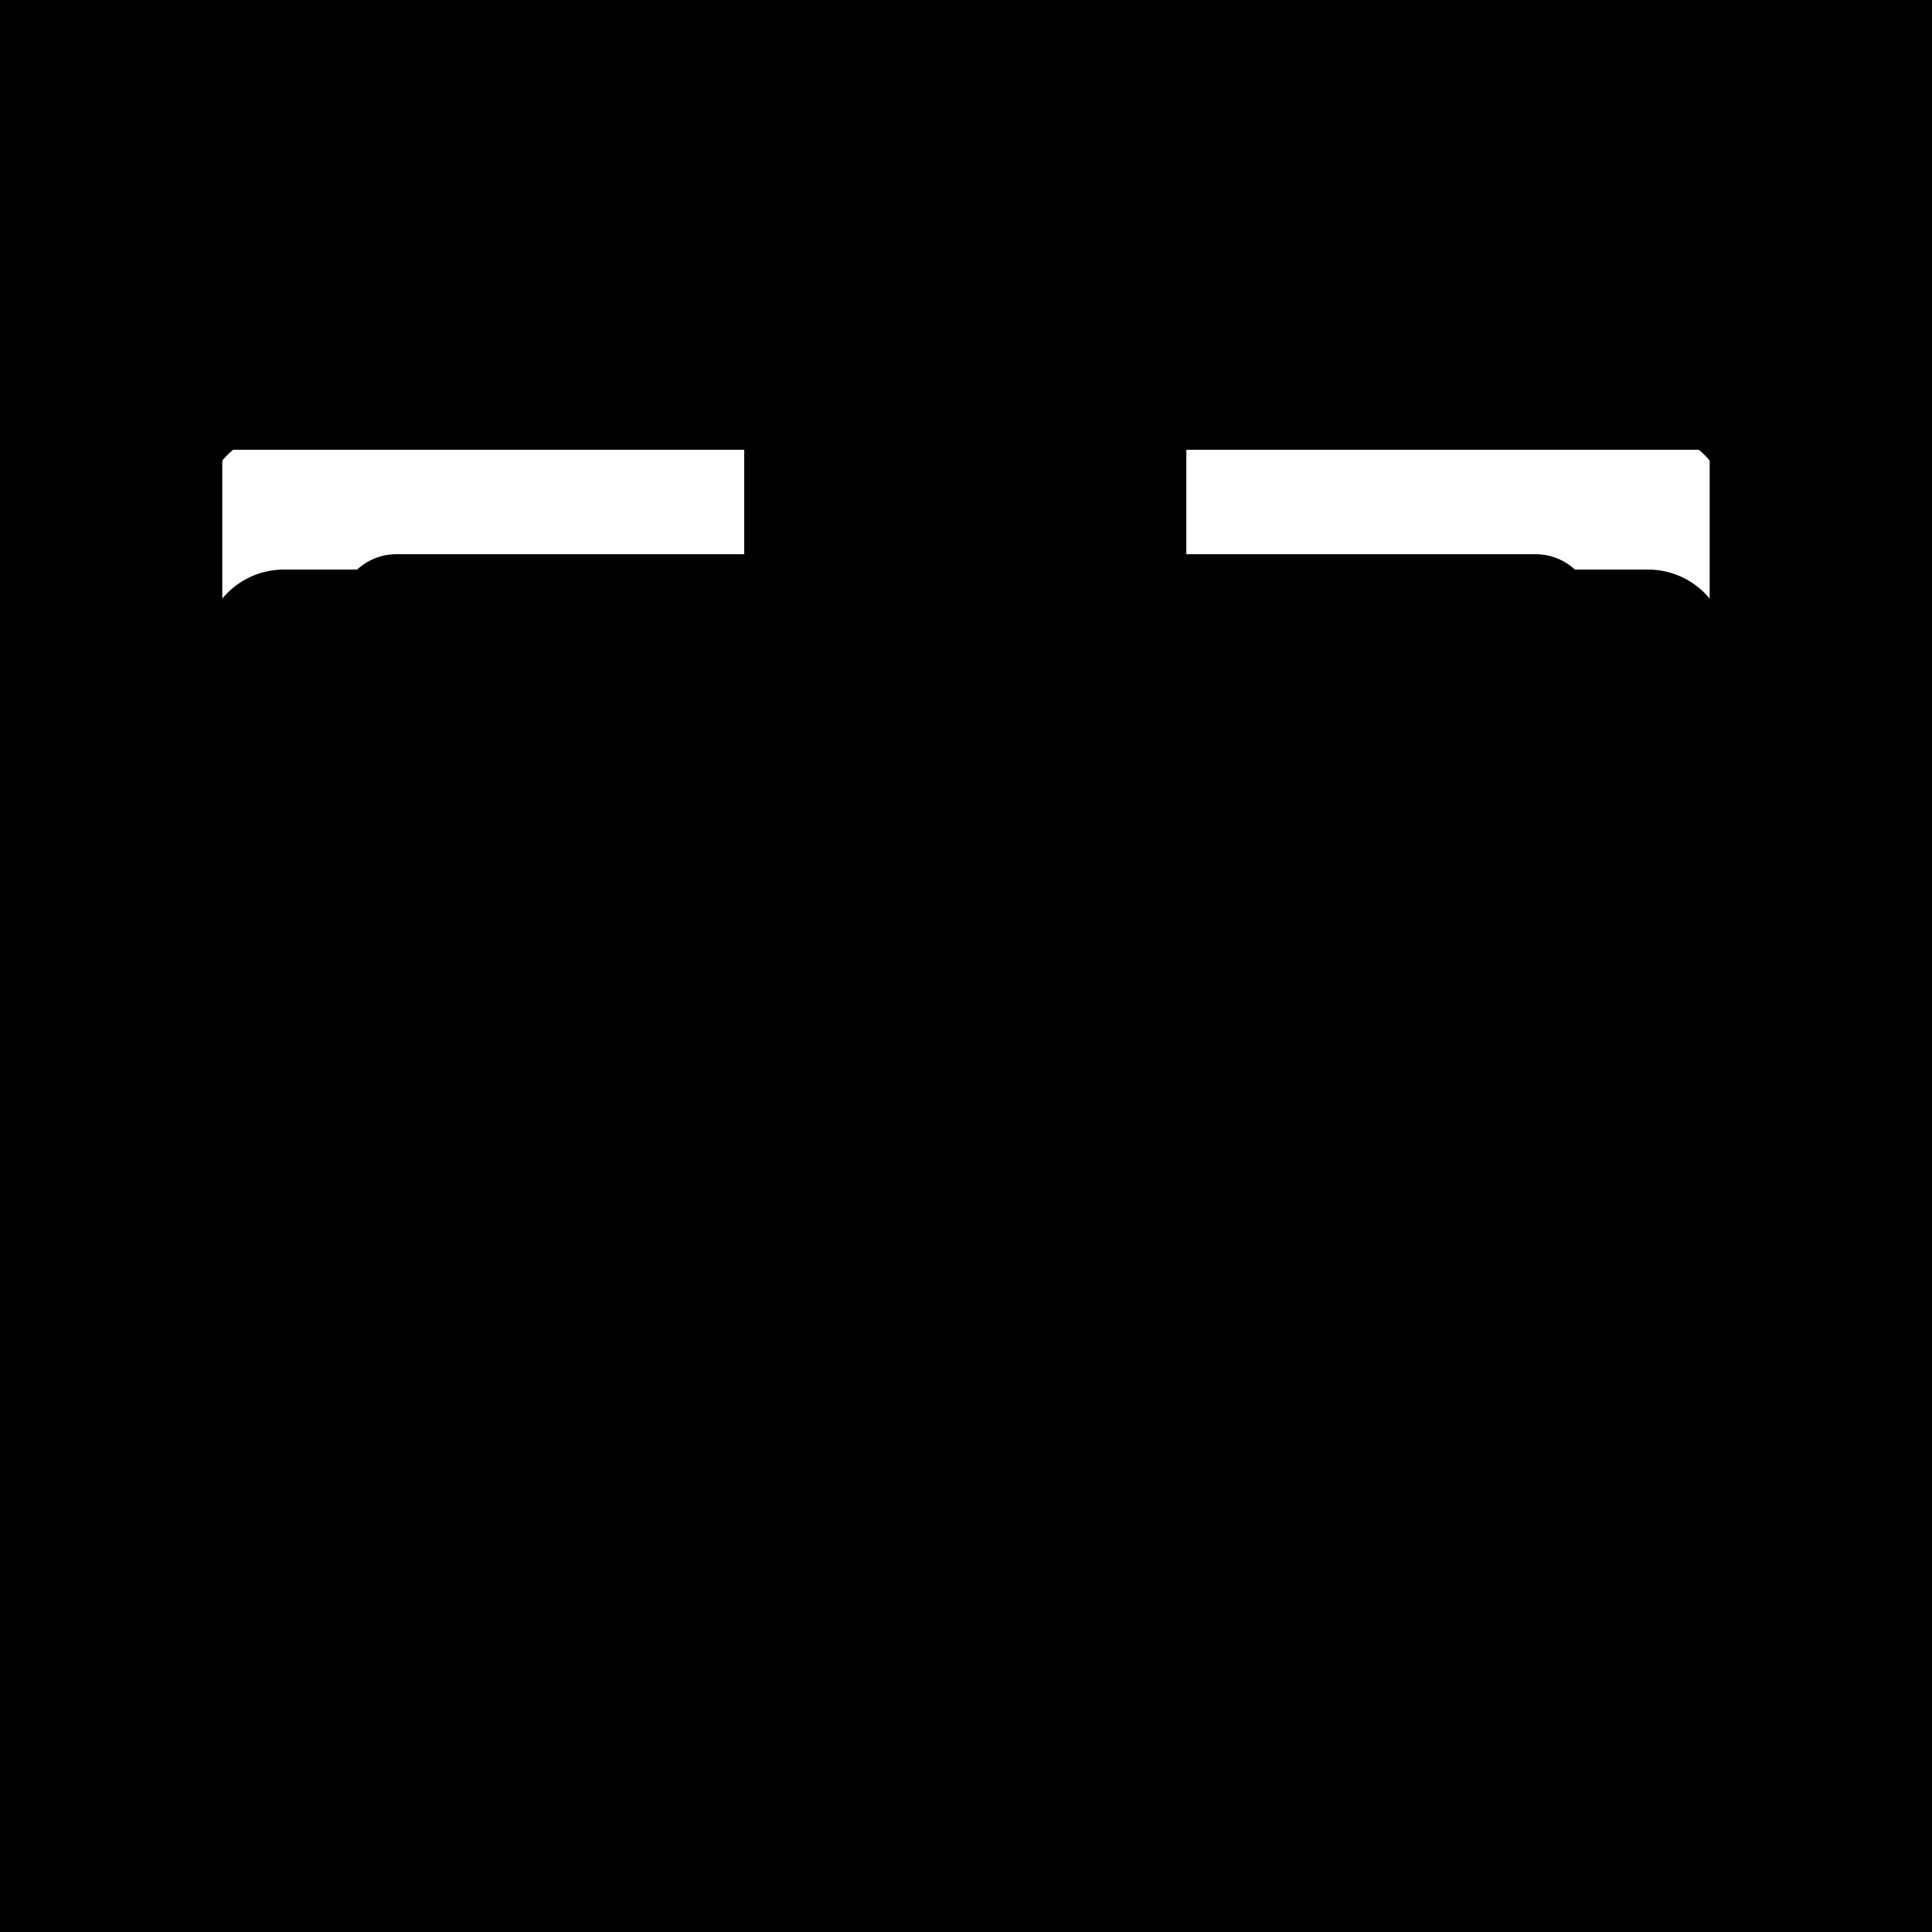 <svg xmlns="http://www.w3.org/2000/svg" fill="none" viewBox="0 0 64 64"><path fill="#F7F4EE" d="M0 0h64v64H0z" style="fill:#f7f4ee;fill:color(display-p3 .969 .957 .933);fill-opacity:1"/><path fill="#45413C" d="M5 49.499c0 .26.698.517 2.055.757 1.357.24 3.346.458 5.853.642 2.507.183 5.484.33 8.76.429 3.275.099 6.786.15 10.332.15 3.546 0 7.057-.051 10.333-.15 3.275-.1 6.252-.246 8.759-.43 2.507-.183 4.496-.401 5.853-.641 1.357-.24 2.055-.498 2.055-.757 0-.26-.698-.517-2.055-.758-1.357-.24-3.346-.458-5.853-.641-2.507-.184-5.484-.33-8.76-.43-3.275-.099-6.786-.15-10.332-.15-3.546 0-7.057.051-10.332.15-3.276.1-6.253.246-8.76.43-2.507.183-4.496.401-5.853.642-1.357.24-2.055.497-2.055.757Z" opacity=".15" style="fill:#45413c;fill:color(display-p3 .271 .255 .235);fill-opacity:1"/><path fill="#E4FFD1" stroke="#45413C" stroke-linecap="round" stroke-linejoin="round" stroke-width="1.206" d="M6.761 41.511h50.477v4.283a2.63 2.63 0 0 1-2.63 2.63H9.391a2.63 2.63 0 0 1-2.63-2.63v-4.283 0Z" style="fill:#e4ffd1;fill:color(display-p3 .894 1 .82);fill-opacity:1;stroke:#45413c;stroke:color(display-p3 .271 .255 .235);stroke-opacity:1"/><path fill="#E4FFD1" stroke="#45413C" stroke-linecap="round" stroke-linejoin="round" stroke-width="1.206" d="M6.761 38.062h50.477v4.283a2.63 2.63 0 0 1-2.63 2.63H9.391a2.63 2.63 0 0 1-2.63-2.63v-4.283 0Z" style="fill:#e4ffd1;fill:color(display-p3 .894 1 .82);fill-opacity:1;stroke:#45413c;stroke:color(display-p3 .271 .255 .235);stroke-opacity:1"/><path fill="#DEBB7E" stroke="#45413C" stroke-linecap="round" stroke-linejoin="round" stroke-width="1.206" d="M25.256 41.511h13.489v7.492a.663.663 0 0 1-.664.664H25.968a.664.664 0 0 1-.663-.664v-7.492h-.049Z" style="fill:#debb7e;fill:color(display-p3 .871 .733 .494);fill-opacity:1;stroke:#45413c;stroke:color(display-p3 .271 .255 .235);stroke-opacity:1"/><path fill="#F0FFE5" d="M6.761 14.296h50.477v27.217H6.761V14.296Z" style="fill:#f0ffe5;fill:color(display-p3 .941 1 .898);fill-opacity:1"/><path fill="#fff" d="M54.608 14.296H9.391a2.642 2.642 0 0 0-2.63 2.642v4.56a2.642 2.642 0 0 1 2.63-2.63h45.217a2.643 2.643 0 0 1 2.63 2.63v-4.56a2.642 2.642 0 0 0-2.63-2.642Z" style="fill:#fff;fill-opacity:1"/><path stroke="#45413C" stroke-linecap="round" stroke-linejoin="round" stroke-width="1.206" d="M6.761 14.296h50.477v27.217H6.761V14.296Z" style="stroke:#45413c;stroke:color(display-p3 .271 .255 .235);stroke-opacity:1"/><path fill="#F0D5A8" d="M25.968 13.002h12.065a.663.663 0 0 1 .663.663V41.51h-13.44V13.605a.664.664 0 0 1 .712-.603Z" style="fill:#f0d5a8;fill:color(display-p3 .941 .835 .659);fill-opacity:1"/><path fill="#F7E5C6" d="M38.092 13.003H25.967a.651.651 0 0 0-.651.663v4.066a.651.651 0 0 1 .651-.651h12.185a.651.651 0 0 1 .651.651v-4.066a.651.651 0 0 0-.711-.663Z" style="fill:#f7e5c6;fill:color(display-p3 .969 .898 .776);fill-opacity:1"/><path stroke="#45413C" stroke-linecap="round" stroke-linejoin="round" stroke-width="1.206" d="M25.968 13.002h12.065a.663.663 0 0 1 .663.663V41.51h-13.44V13.605a.664.664 0 0 1 .712-.603Z" style="stroke:#45413c;stroke:color(display-p3 .271 .255 .235);stroke-opacity:1"/><path fill="#C8FFA1" stroke="#45413C" stroke-linecap="round" stroke-linejoin="round" stroke-width="1.206" d="M38.745 18.962H50.87a1.315 1.315 0 0 1 1.315 1.314v15.25a1.314 1.314 0 0 1-1.315 1.315H38.745V18.96ZM25.256 36.841H13.132a1.315 1.315 0 0 1-1.315-1.315v-15.25a1.315 1.315 0 0 1 1.315-1.314h12.124v17.88Z" style="fill:#c8ffa1;fill:color(display-p3 .784 1 .631);fill-opacity:1;stroke:#45413c;stroke:color(display-p3 .271 .255 .235);stroke-opacity:1"/><path fill="#45413C" d="M18.066 30.87v-2.002l-.869-.278a4.086 4.086 0 0 1-.893-.422 1.882 1.882 0 0 1-.603-.664 2.171 2.171 0 0 1-.23-1.013 2.558 2.558 0 0 1 .35-1.327c.226-.39.545-.718.93-.953.404-.232.852-.38 1.315-.434v-.35a2.133 2.133 0 0 1 0-.314.314.314 0 0 1 .084-.18.326.326 0 0 1 .23-.073c.144 0 .24 0 .265.132.046.14.067.287.06.435v.362c.49.02.972.125 1.424.313a.953.953 0 0 1 .675.869.977.977 0 0 1-.217.64.76.76 0 0 1-.579.253 2.086 2.086 0 0 1-.64-.145 3.497 3.497 0 0 0-.663-.181v1.604c.471.129.93.294 1.376.495a2.231 2.231 0 0 1 1.35 2.196c.01.372-.06.742-.204 1.086-.136.32-.338.607-.591.844-.257.245-.555.44-.881.58-.337.132-.69.217-1.05.253V33.272a.326.326 0 0 1-.096.192.302.302 0 0 1-.218.085c-.144 0-.24 0-.277-.145a1.306 1.306 0 0 1 0-.422v-.374a6.734 6.734 0 0 1-1.206-.145 2.558 2.558 0 0 1-1.014-.41.904.904 0 0 1-.422-.772.856.856 0 0 1 .217-.604.724.724 0 0 1 .58-.253c.302.027.6.1.88.217.297.106.604.183.917.23Zm0-3.957v-1.375a.965.965 0 0 0-.459.265.676.676 0 0 0-.18.47.457.457 0 0 0 .156.363c.146.107.31.189.483.241v.036Zm.663 2.148v1.761a.989.989 0 0 0 .567-.35.953.953 0 0 0 .218-.615c-.013-.35-.278-.567-.785-.796Z" style="fill:#45413c;fill:color(display-p3 .271 .255 .235);fill-opacity:1"/><path fill="#6DD627" stroke="#45413C" stroke-linecap="round" stroke-linejoin="round" stroke-width="1.206" d="M48.346 27.9a2.884 2.884 0 1 1-5.767 0 2.884 2.884 0 0 1 5.767 0v0Z" style="fill:#6dd627;fill:color(display-p3 .427 .839 .153);fill-opacity:1;stroke:#45413c;stroke:color(display-p3 .271 .255 .235);stroke-opacity:1"/></svg>